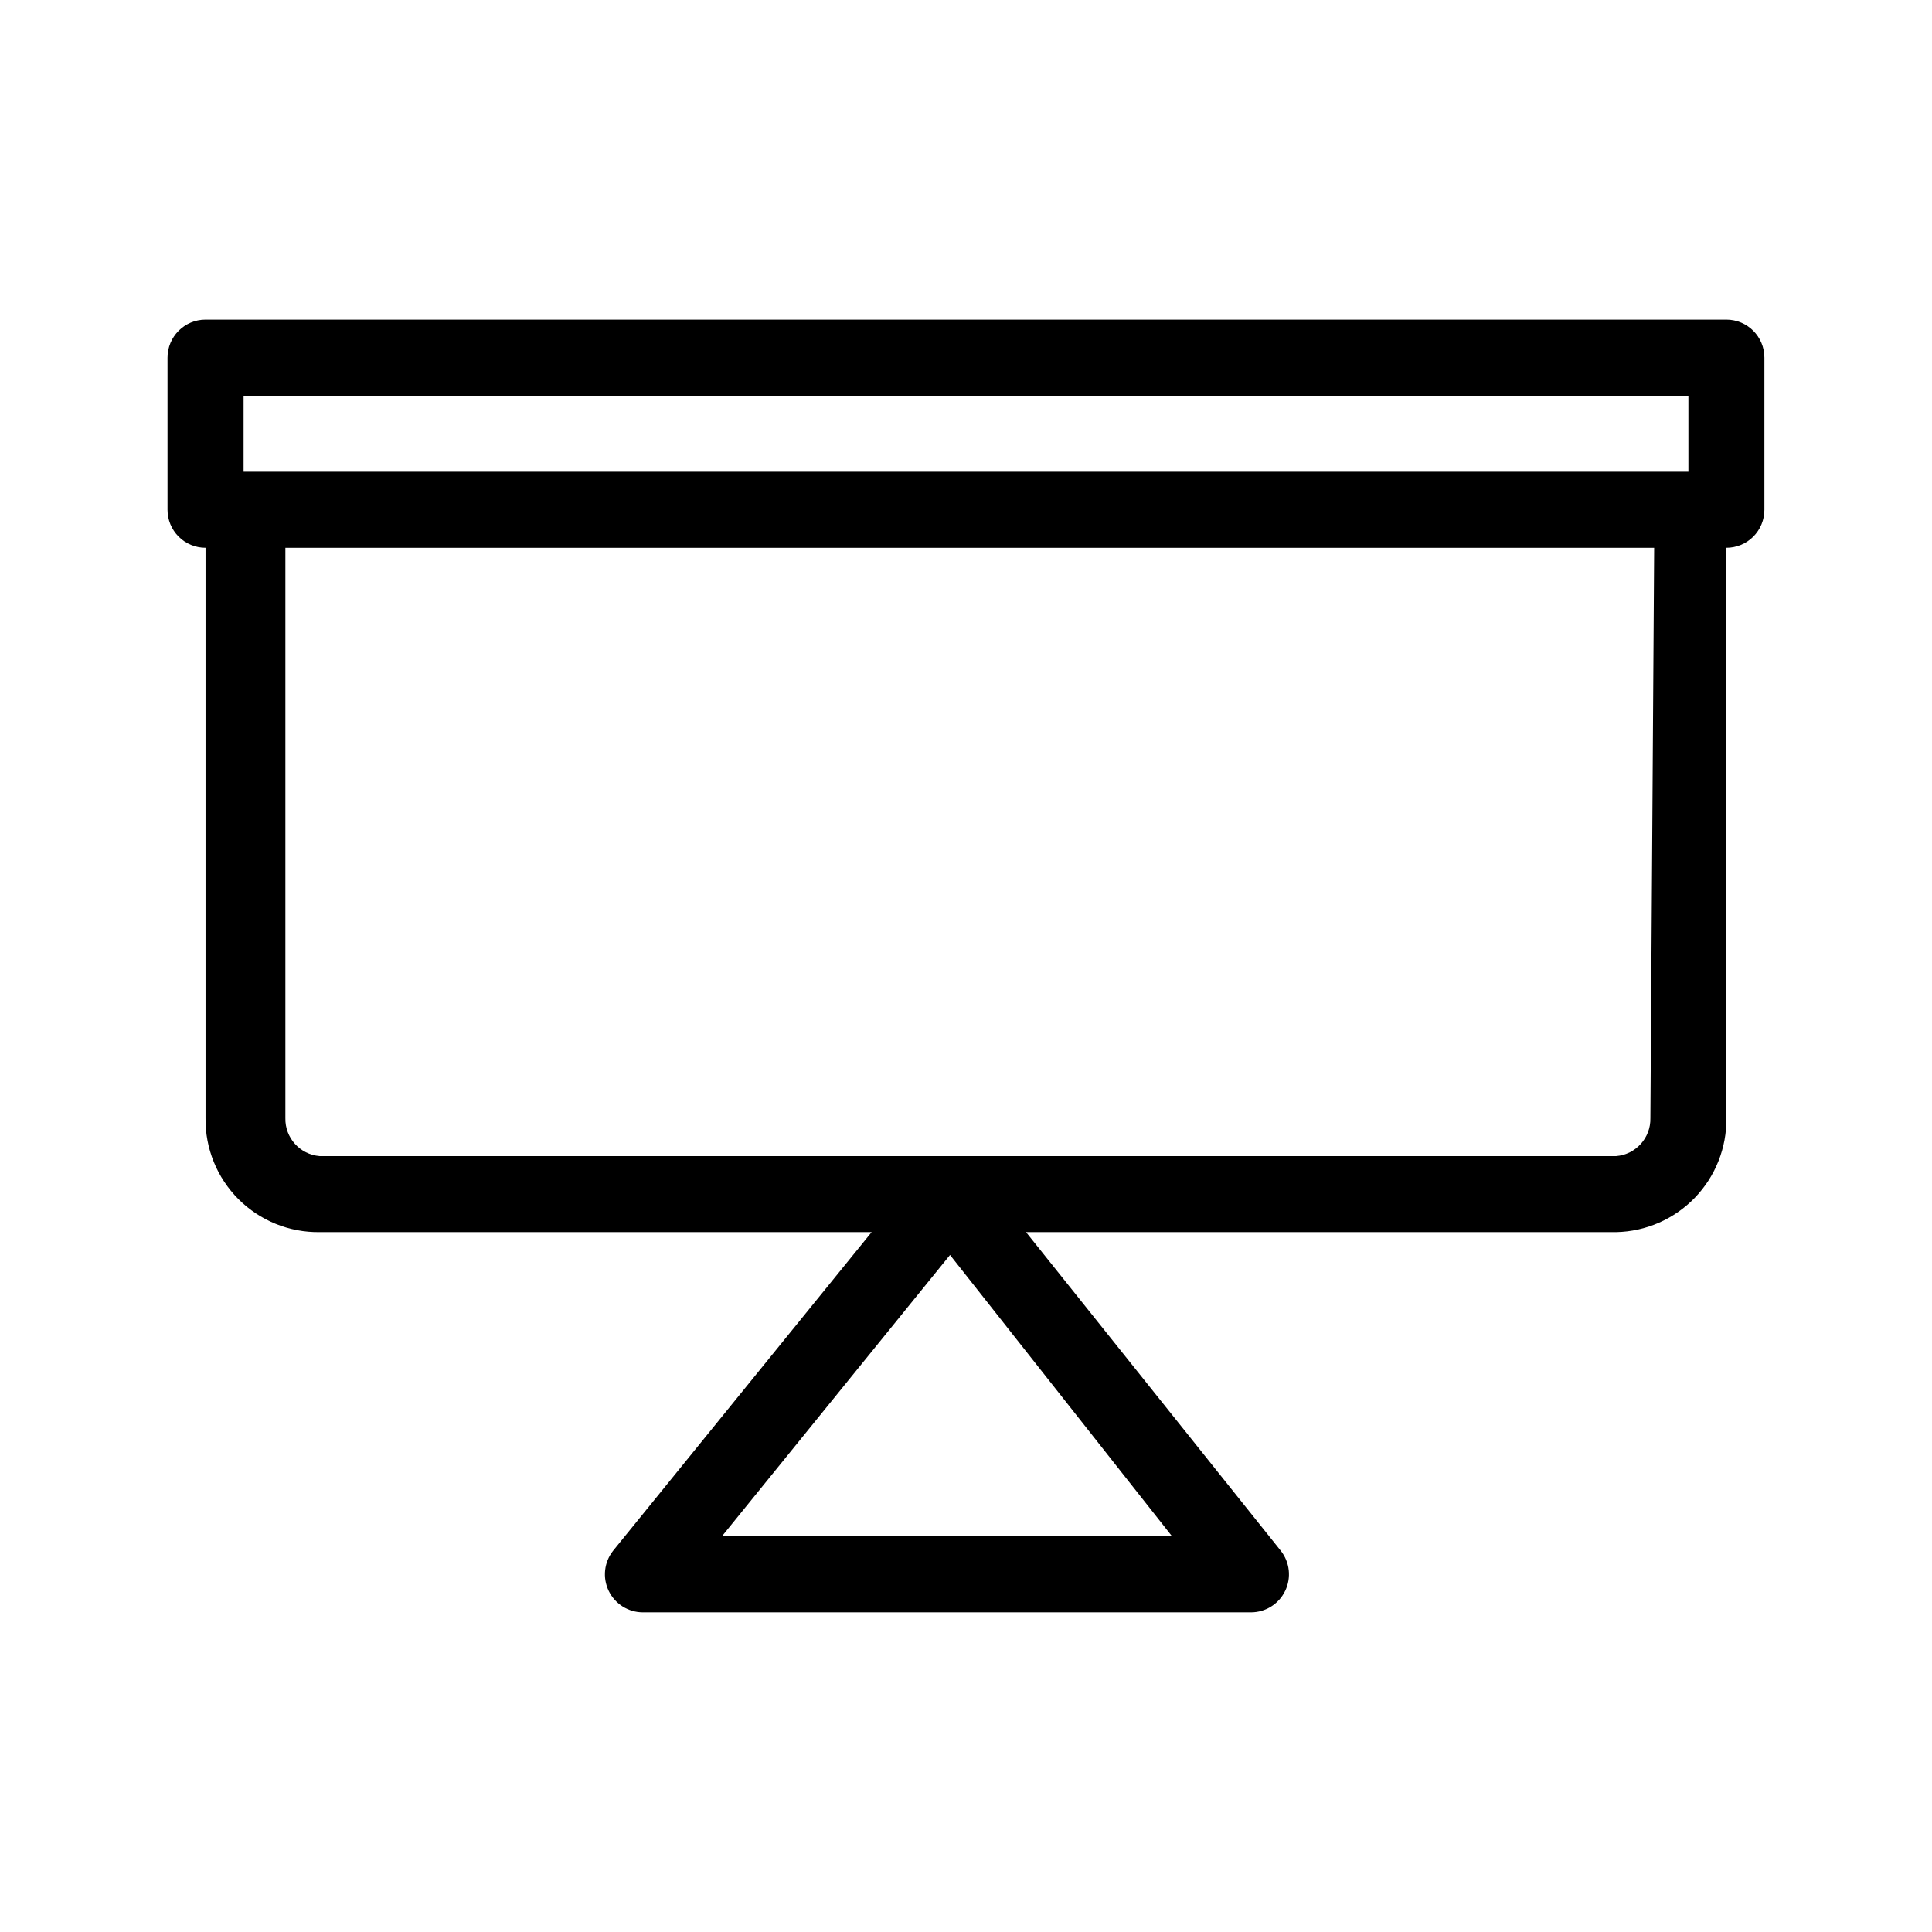 <?xml version="1.0" encoding="UTF-8"?>
<!-- Uploaded to: ICON Repo, www.svgrepo.com, Generator: ICON Repo Mixer Tools -->
<svg fill="#000000" width="800px" height="800px" version="1.1" viewBox="144 144 512 512" xmlns="http://www.w3.org/2000/svg">
 <path d="m601.52 228.7h-403.05c-5.566 0-10.078 4.512-10.078 10.078v40.305c0 2.672 1.062 5.234 2.953 7.125 1.887 1.887 4.449 2.949 7.125 2.949v151.14c-0.113 8.047 3.039 15.801 8.73 21.496 5.695 5.691 13.445 8.84 21.496 8.73h146.3l-68.516 84.438c-2.391 3.027-2.844 7.148-1.172 10.621 1.672 3.473 5.176 5.688 9.031 5.703h161.22c3.856-0.016 7.359-2.231 9.031-5.703 1.672-3.473 1.219-7.594-1.172-10.621l-67.512-84.438h156.38c7.875-0.16 15.367-3.426 20.844-9.09 5.473-5.664 8.484-13.262 8.379-21.137v-151.14c2.672 0 5.234-1.062 7.125-2.949 1.887-1.891 2.949-4.453 2.949-7.125v-40.305c0-5.566-4.512-10.078-10.074-10.078zm-146.91 322.44h-119.3l60.457-74.562zm126.76-110.84v0.004c0.121 5.231-3.856 9.648-9.07 10.074h-343.6c-5.215-0.426-9.191-4.844-9.07-10.074v-151.14h362.74zm10.074-171.29h-382.89v-20.152h382.89z"/>
</svg>